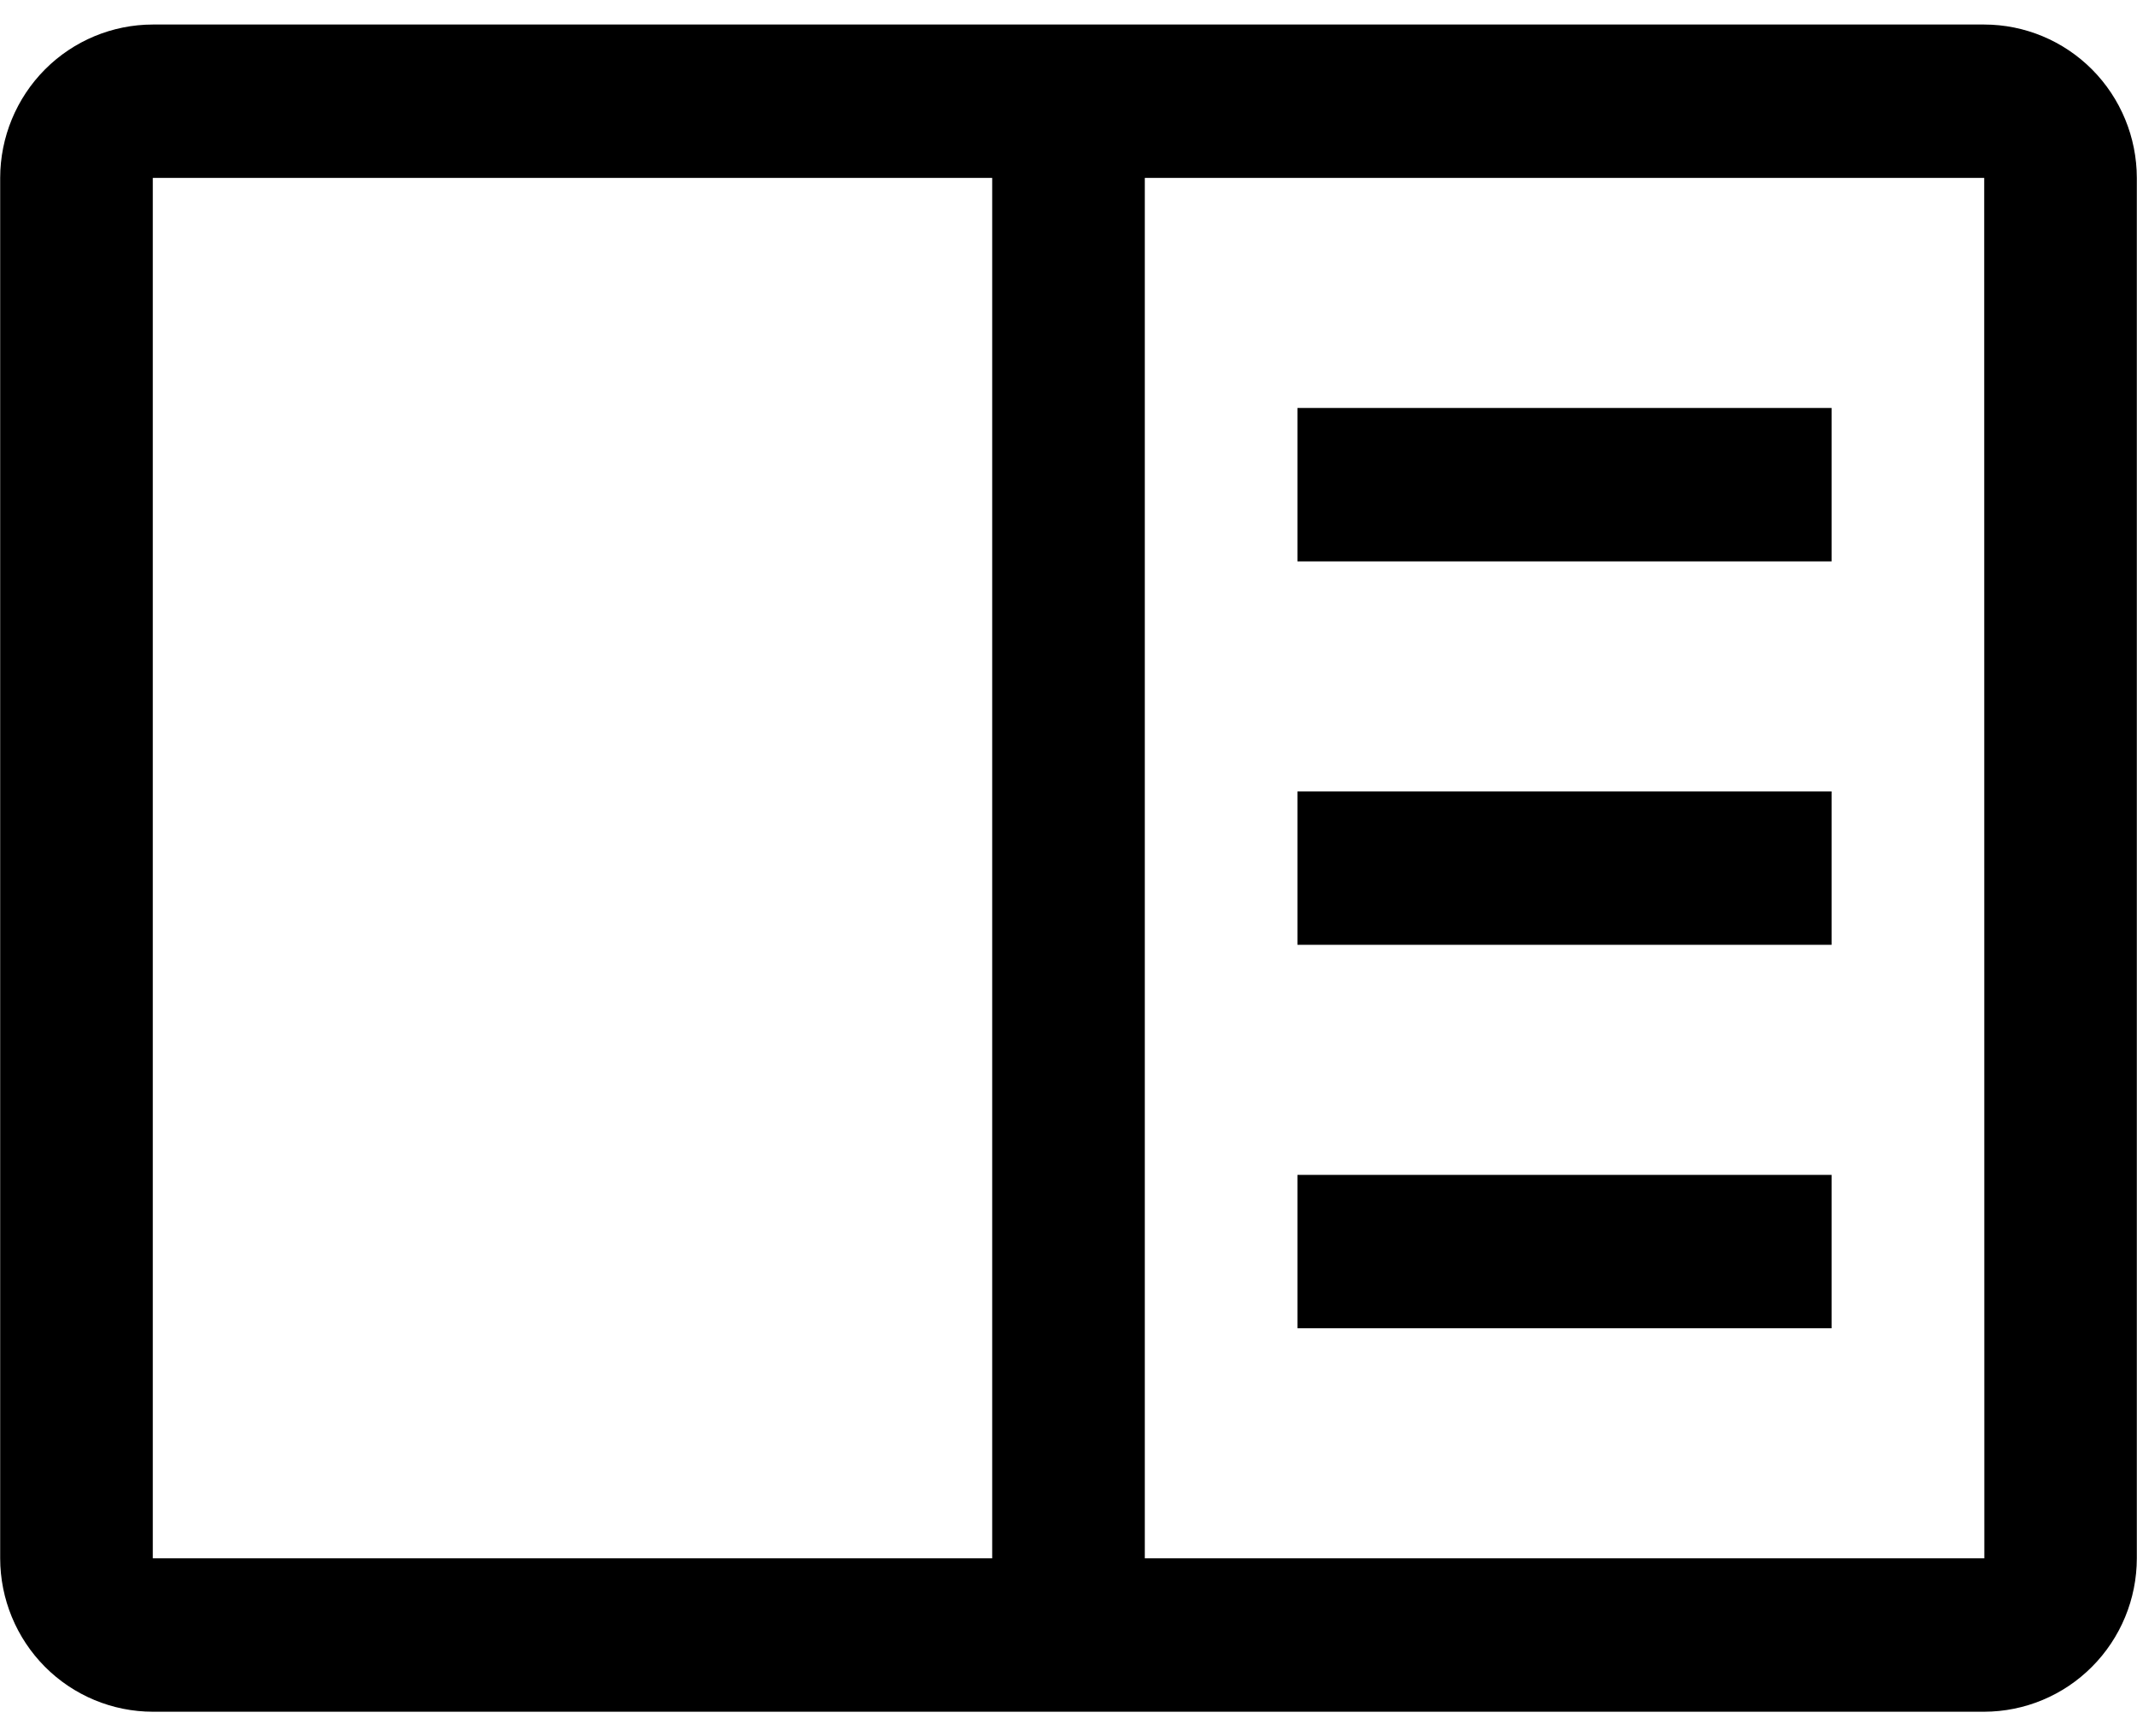 <svg viewBox="0 0 48 39" fill="none" xmlns="http://www.w3.org/2000/svg">
<g clip-path="url(#clip0_323_100)">
<path d="M29.142 9.164H41.14V12.61H29.142V9.164Z" fill="currentColor"/>
<path d="M29.142 17.777H41.14V21.223H29.142V17.777Z" fill="currentColor"/>
<path d="M29.142 26.391H41.14V29.836H29.142V26.391Z" fill="currentColor"/>
<path d="M44.568 0.551H3.432C2.523 0.552 1.652 0.915 1.009 1.561C0.367 2.207 0.005 3.083 0.004 3.996V35.004C0.005 35.918 0.367 36.794 1.009 37.44C1.652 38.086 2.523 38.449 3.432 38.45H44.568C45.477 38.448 46.348 38.085 46.99 37.439C47.633 36.793 47.995 35.918 47.996 35.004V3.996C47.995 3.083 47.633 2.207 46.991 1.561C46.348 0.915 45.477 0.552 44.568 0.551ZM3.432 3.996H22.286V35.004H3.432V3.996ZM25.714 35.004V3.996H44.568L44.571 35.004H25.714Z" fill="currentColor"/>
</g>
<defs>
<clipPath id="clip0_323_100">
<rect width="48" height="37.92" fill="white" transform="translate(0 0.54)"/>
</clipPath>
</defs>
</svg>
